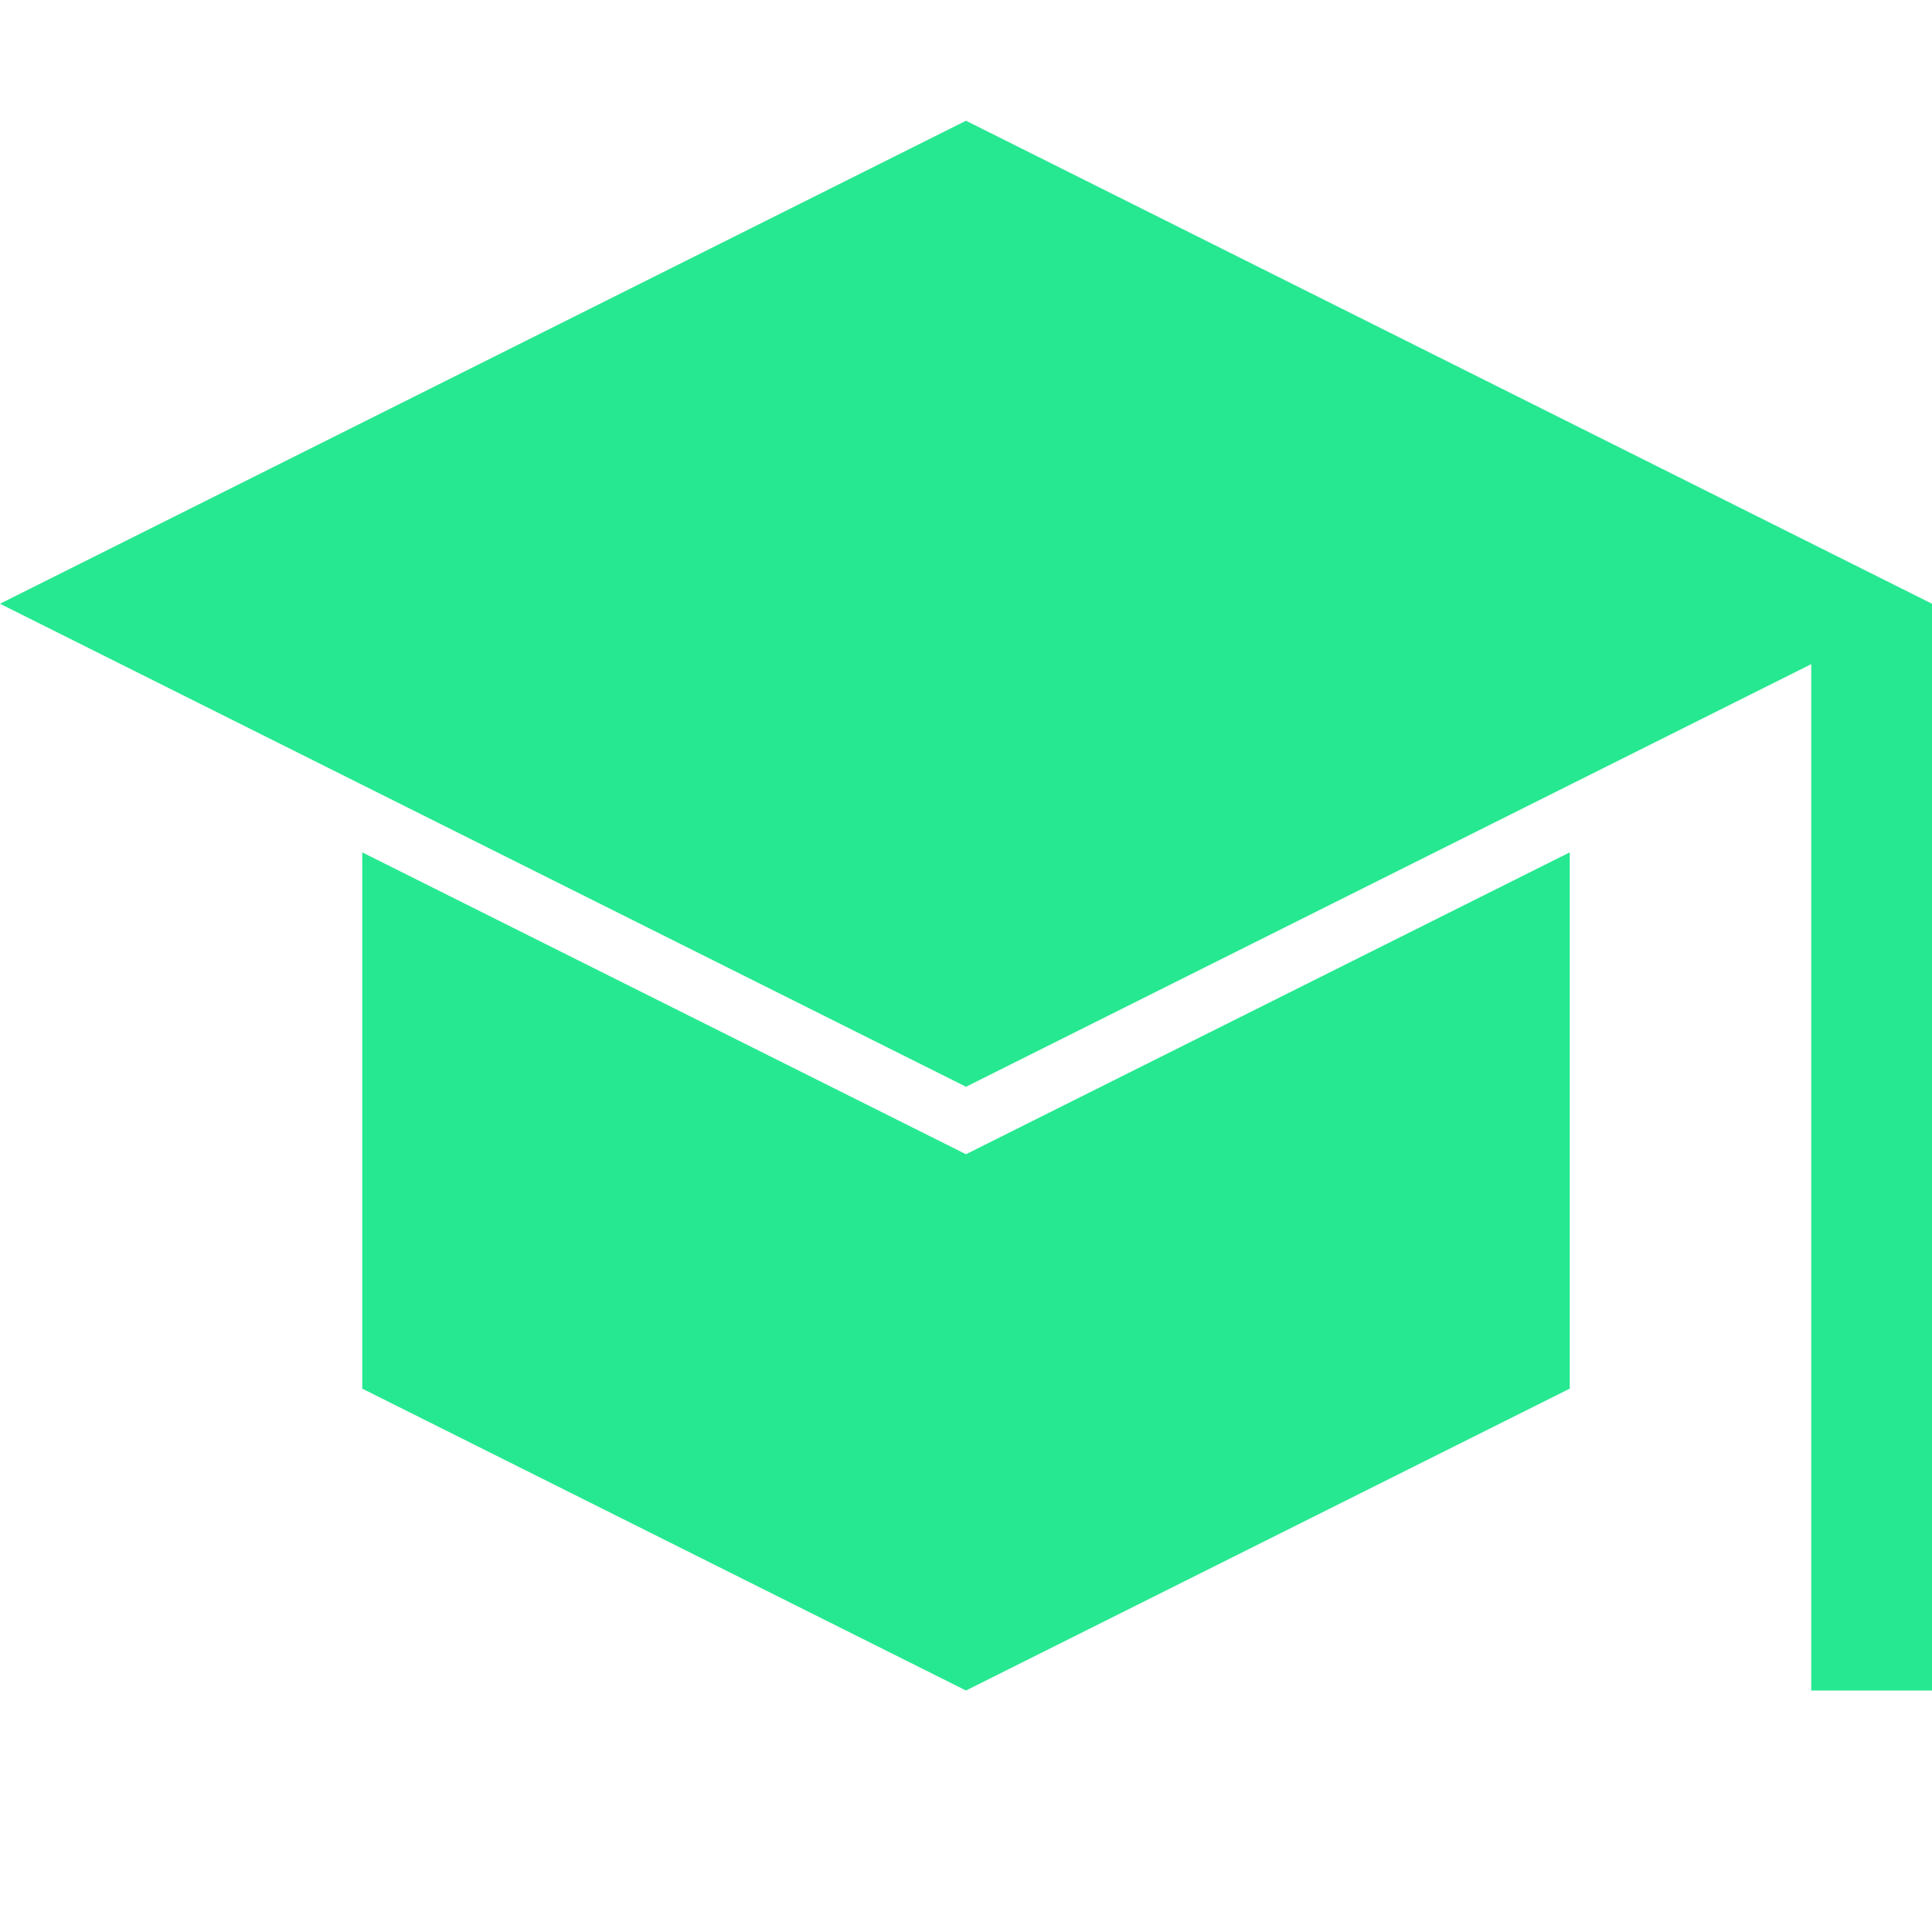 <svg id="Layer_1_1_" style="enable-background:new 0 0 16 16;" version="1.1" viewBox="0 0 16 16" xml:space="preserve" xmlns="http://www.w3.org/2000/svg" xmlns:xlink="http://www.w3.org/1999/xlink"><polygon points="0,5 8,9 15,5.5 15,14 16,14 16,5 8,1 " fill="#26e890" opacity="1" original-fill="#000000"></polygon><polygon points="3,7.059 3,11.5 8,14 13,11.5 13,7.059 8,9.559 " fill="#26e890" opacity="1" original-fill="#000000"></polygon></svg>